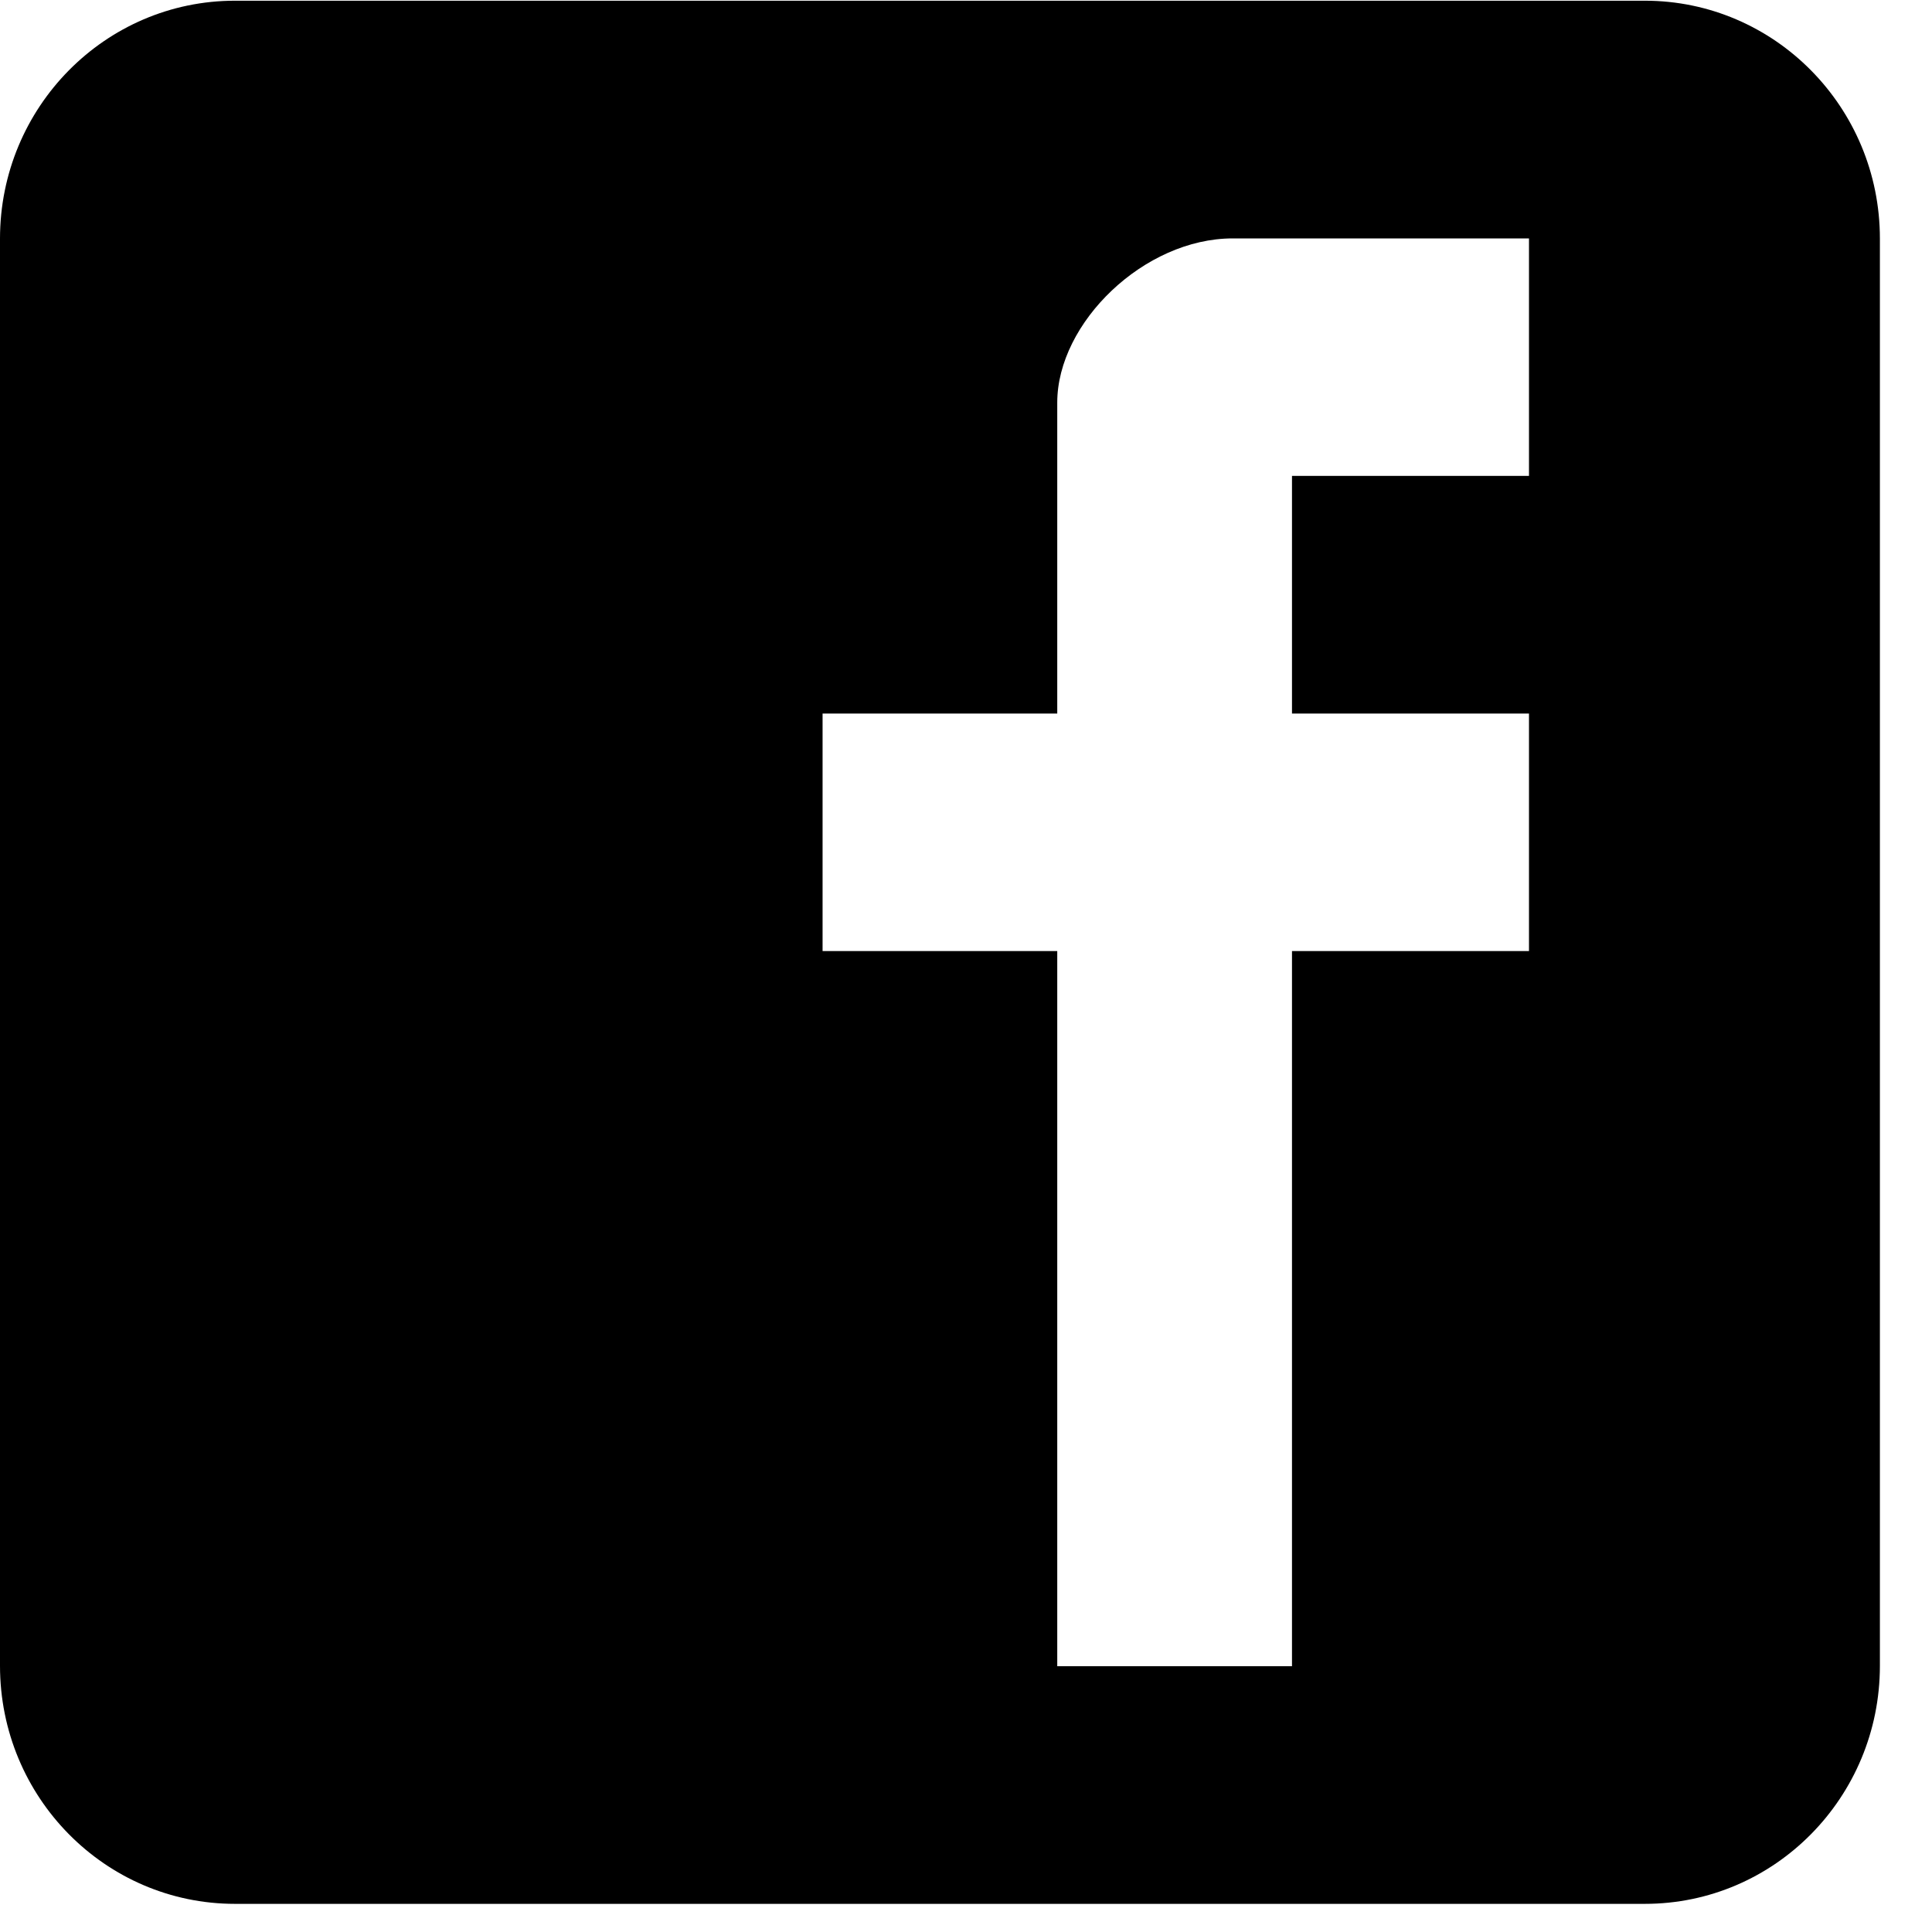 <svg 
 xmlns="http://www.w3.org/2000/svg"
 xmlns:xlink="http://www.w3.org/1999/xlink"
 width="30px" height="30px" viewBox="0 0 30 30">
<path fill-rule="evenodd"
 d="M29.191,3.706 C29.191,1.665 27.556,0.011 25.541,0.011 L3.649,0.011 C1.634,0.011 -0.000,1.665 -0.000,3.706 L-0.000,25.866 C-0.000,27.909 1.634,29.563 3.649,29.563 L25.541,29.563 C27.556,29.563 29.191,27.909 29.191,25.866 L29.191,3.706 ZM23.742,7.390 L20.062,7.390 L20.062,11.080 L23.742,11.080 L23.742,14.768 L20.062,14.768 L20.062,25.873 L16.417,25.873 L16.417,14.768 L12.773,14.768 L12.773,11.080 L16.417,11.080 L16.417,6.251 C16.417,5.011 17.767,3.702 19.141,3.702 L23.742,3.702 L23.742,7.390 Z"/>
</svg>